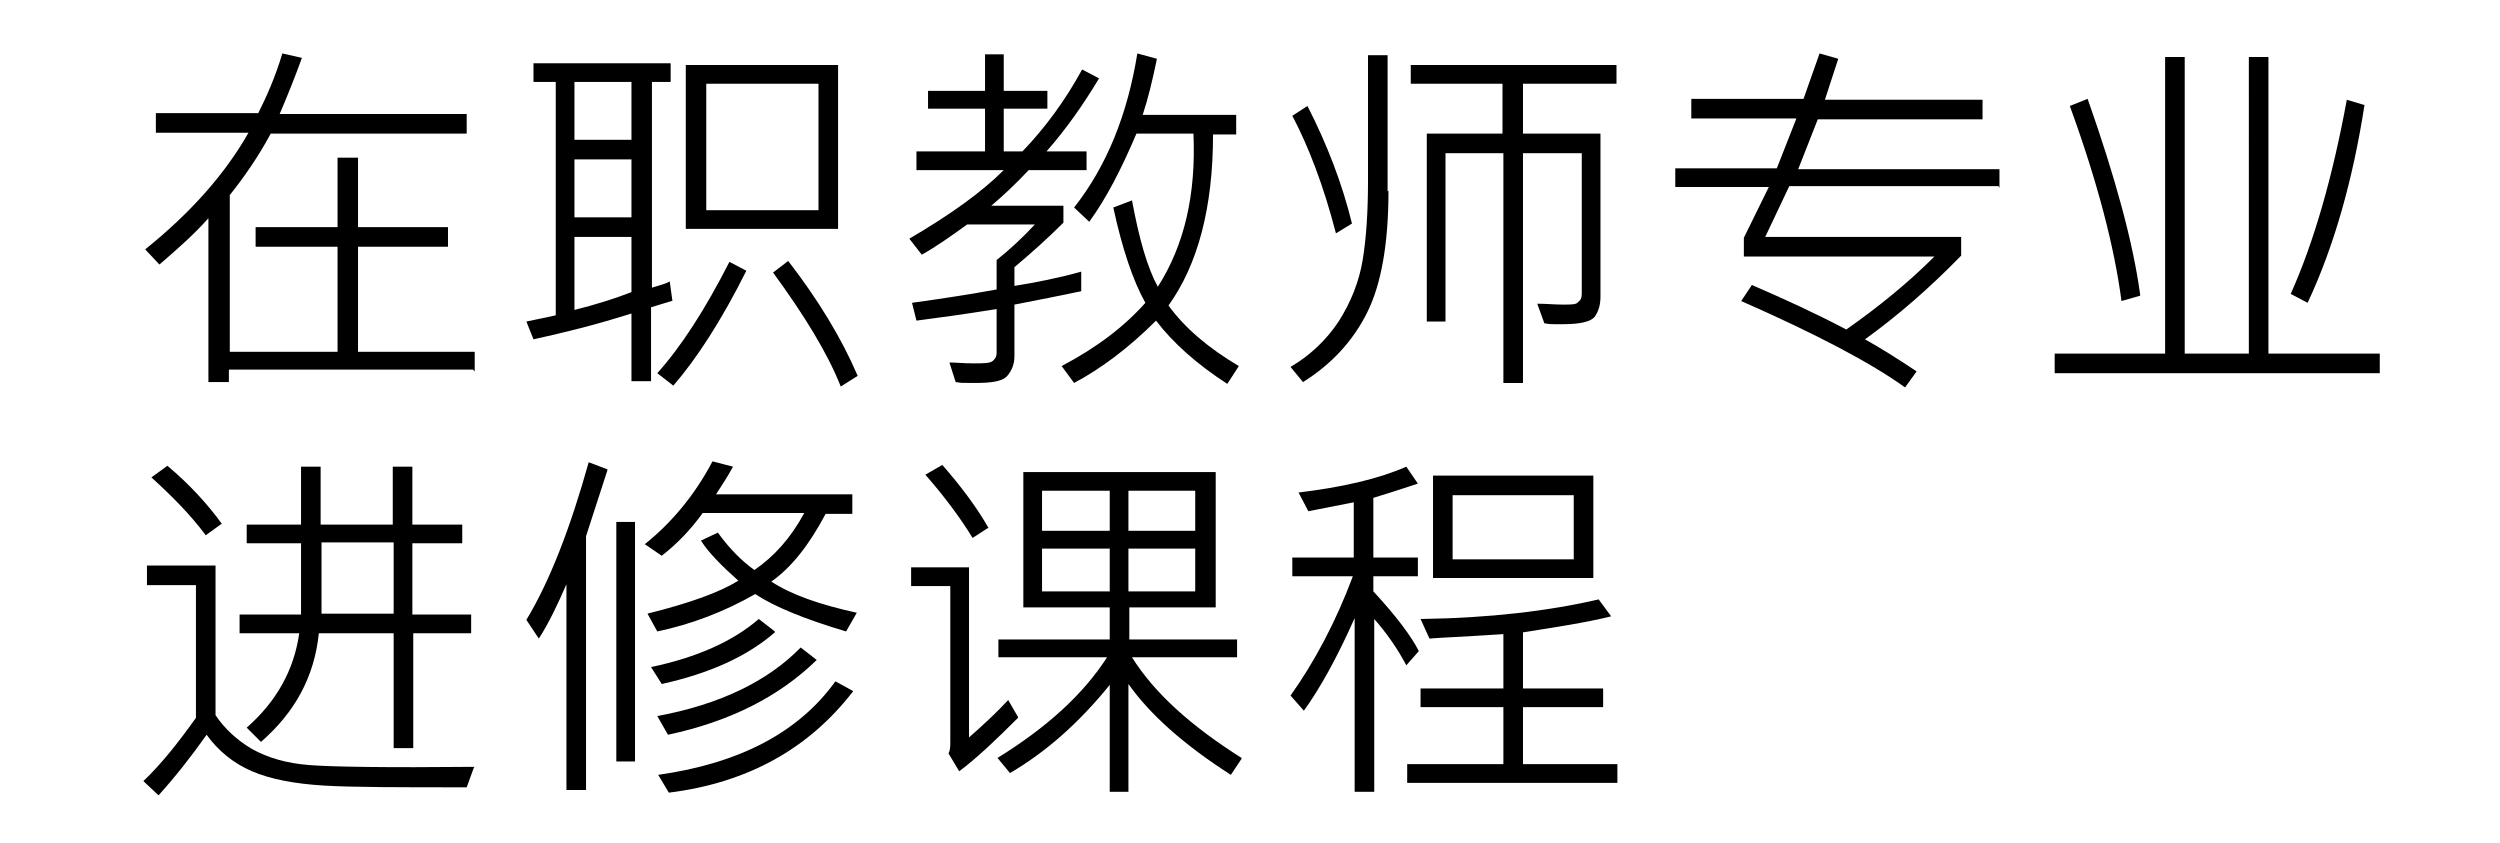 <?xml version="1.0" encoding="UTF-8"?>
<svg id="tc_copy" xmlns="http://www.w3.org/2000/svg" version="1.1" viewBox="0 0 280.7 94.7">
  <!-- Generator: Adobe Illustrator 29.3.1, SVG Export Plug-In . SVG Version: 2.1.0 Build 151)  -->
  <path d="M53.1,41.5h-27.4v1.4h-2.3v-18.4c-1.5,1.7-3.4,3.4-5.5,5.2l-1.6-1.7c5.1-4.1,9-8.5,11.6-13.1h-10.4v-2.2h11.5c.9-1.8,1.9-4,2.7-6.7l2.2.5c-.8,2.2-1.6,4.2-2.5,6.3h21v2.2h-22c-1.4,2.6-3,4.9-4.6,6.9v17.6h12.1v-11.8h-9.2v-2.2h9.2v-7.8h2.3v7.8h10.1v2.2h-10.1v11.8h13.1v2.2Z"/>
  <path d="M75.4,33.8l-2.3.7v8.3h-2.2v-7.6c-4.1,1.3-7.8,2.2-11,2.9l-.8-2c1.4-.3,2.5-.5,3.3-.7V9.2h-2.5v-2.1h15.4v2.1h-2.1v23.1c1-.3,1.7-.5,2-.7l.3,2.2ZM70.9,15.7v-6.5h-6.4v6.5h6.4ZM70.9,24.4v-6.5h-6.4v6.5h6.4ZM70.9,32.8v-6.2h-6.4v8.2c2.4-.6,4.6-1.3,6.4-2ZM83.8,30.4c-2.8,5.6-5.6,9.9-8.2,12.9l-1.8-1.4c2.7-3,5.4-7.2,8.1-12.5l1.9,1ZM94.1,25.7h-17.1V7.3h17.1v18.5ZM91.9,23.6v-14.2h-12.6v14.2h12.6ZM96.3,42.2l-1.9,1.2c-1.5-3.8-4.1-8-7.6-12.8l1.7-1.3c3.4,4.4,6,8.7,7.8,12.9Z"/>
  <path d="M123.4,8.8c-1.8,3-3.7,5.7-5.9,8.2h4.5v2.1h-6.5c-1.5,1.6-2.9,2.9-4.2,4h8.1v1.9c-1.8,1.8-3.6,3.4-5.5,5v2.1c2.5-.4,5-.9,7.5-1.6v2.2c-2.4.5-4.9,1-7.5,1.5v5.8c0,.9-.3,1.6-.8,2.2s-1.7.8-3.6.8-1.4,0-2.2-.1l-.7-2.2c.7,0,1.6.1,2.7.1s1.9,0,2.2-.3.4-.5.4-.9v-4.9c-3.7.6-6.7,1-9,1.3l-.5-2c3.6-.5,6.8-1,9.5-1.5v-3.3c1.5-1.2,2.9-2.5,4.3-4h-7.6c-1.8,1.3-3.5,2.5-5.1,3.4l-1.4-1.8c4.6-2.7,8.1-5.2,10.6-7.7h-9.8v-2.1h7.7v-4.8h-6.4v-2h6.4v-4.1h2.1v4.1h4.9v2h-4.9v4.8h2.1c2.5-2.6,4.8-5.7,6.7-9.2l1.9,1ZM139.1,41.1l-1.3,2c-3.4-2.2-6.1-4.6-8-7.1-3.1,3.1-6.2,5.4-9.2,7l-1.4-1.9c4-2.1,7.1-4.5,9.4-7.1-1.4-2.5-2.6-6.1-3.6-10.7l2.1-.8c.8,4.3,1.7,7.5,2.9,9.7,3-4.7,4.3-10.4,4-17.2h-6.4c-1.7,4-3.4,7.3-5.3,9.9l-1.7-1.6c3.7-4.7,6-10.5,7.1-17.3l2.2.6c-.5,2.4-1,4.5-1.6,6.3h10.5v2.2h-2.6c0,8.2-1.7,14.6-5,19.2,1.8,2.5,4.5,4.8,7.9,6.8Z"/>
  <path d="M155.9,21.4c0,5.9-.8,10.5-2.4,13.7-1.6,3.2-4,5.8-7.2,7.8l-1.4-1.7c2.2-1.3,4-3,5.4-5.1,1.4-2.2,2.3-4.5,2.7-6.9s.6-5.4.6-8.9V6.2h2.2v15.3ZM151.8,25.1l-1.8,1.1c-1.4-5.4-3.1-9.8-4.9-13.2l1.7-1.1c2.2,4.3,3.9,8.7,5,13.2ZM181.6,9.4h-10.6v5.6h8.7v18.3c0,.9-.2,1.6-.6,2.2-.4.6-1.6.9-3.6.9s-1.3,0-2.1-.1l-.8-2.2c1,0,1.9.1,2.9.1s1.5,0,1.7-.3c.3-.2.4-.5.4-.9v-15.8h-6.6v25.8h-2.2v-25.8h-6.5v18.9h-2.1V15h8.5v-5.6h-10.3v-2.1h23.1v2.1Z"/>
  <path d="M224.4,20.9h-23.5l-2.7,5.7h22v2.1c-3.6,3.7-7.2,6.8-10.8,9.4,1.8,1,3.7,2.2,5.8,3.6l-1.3,1.8c-3.9-2.8-10-6-18.4-9.7l1.2-1.8c3.7,1.6,7.2,3.2,10.6,5,3.7-2.6,7-5.3,9.9-8.2h-21.4v-2.1l2.8-5.7h-10.5v-2.1h11.4l2.2-5.6h-11.8v-2.2h12.6l1.8-5.1,2.1.6-1.5,4.6h17.7v2.2h-18.5l-2.2,5.6h22.6v2.1Z"/>
  <path d="M267.2,41.9h-36.5v-2.2h12.4V6.4h2.2v33.3h7.2V6.4h2.2v33.3h12.5v2.2ZM240.3,33.2l-2.1.6c-.8-6.1-2.7-13.4-5.8-21.9l2-.8c3.1,8.8,5.1,16.1,5.9,22ZM265.5,11.7c-1.3,8.4-3.4,15.9-6.4,22.3l-1.9-1c2.6-5.8,4.7-13.1,6.3-21.8l2,.6Z"/>
  <path d="M53.2,86.2l-.8,2.2c-7.5,0-12.9,0-16.1-.2s-5.9-.7-8-1.6-3.8-2.3-5.1-4.1c-1.7,2.4-3.5,4.7-5.4,6.8l-1.7-1.6c2-1.9,3.9-4.3,5.9-7.1v-14.9h-5.5v-2.2h7.7v16.8c1,1.5,2.4,2.8,4.1,3.8,1.8,1,3.9,1.6,6.4,1.8s8.7.3,18.6.2ZM24.9,58.8l-1.8,1.3c-1.7-2.3-3.8-4.4-6.1-6.5l1.8-1.3c2.5,2.1,4.5,4.3,6.1,6.5ZM53,71.1h-6.6v12.9h-2.2v-12.9h-8.4c-.5,4.9-2.7,8.9-6.5,12.2l-1.6-1.6c3.3-2.9,5.3-6.4,5.9-10.6h-6.7v-2.1h6.9c0-2.9,0-5.6,0-8h-6.1v-2.1h6.1v-6.5h2.2v6.5h8.1v-6.5h2.2v6.5h5.6v2.1h-5.6v8h6.6v2.1ZM44.2,68.9v-8h-8.1c0,3.9,0,6.6,0,8h8.1Z"/>
  <path d="M68.2,52.8l-2.4,7.4v28.5h-2.2v-23.1c-1,2.3-2,4.4-3.1,6.1l-1.4-2.1c2.6-4.3,4.9-10.2,7-17.7l2.1.8ZM71.3,85.5h-2.1v-26.9h2.1v26.9ZM96.2,68.8l-1.2,2.1c-4.7-1.4-8.1-2.8-10.2-4.2-3.5,2-7.2,3.4-11,4.2l-1.1-2c4.8-1.2,8.1-2.4,10.2-3.7-1.9-1.7-3.3-3.1-4.2-4.5l1.9-.9c1.3,1.8,2.7,3.2,4.1,4.2,2.2-1.5,4.1-3.6,5.6-6.4h-11.4c-1.3,1.8-2.8,3.4-4.6,4.8l-1.9-1.3c3-2.4,5.6-5.5,7.6-9.3l2.3.6c-.7,1.3-1.4,2.3-1.9,3.1h15.3v2.2h-3c-1.8,3.4-3.8,6-6.1,7.6,2.3,1.5,5.5,2.6,9.6,3.5ZM87,71c-3.1,2.7-7.3,4.6-12.7,5.8l-1.2-1.9c5.2-1.1,9.2-2.9,12.1-5.4l1.8,1.4ZM91.7,74.1c-4.2,4.1-9.7,6.9-16.7,8.4l-1.2-2.1c7-1.3,12.4-3.9,16.1-7.7l1.8,1.4ZM95.8,77.6c-5,6.5-11.9,10.3-20.7,11.4l-1.2-2c9.2-1.3,15.8-4.8,19.9-10.5l2,1.1Z"/>
  <path d="M114.3,80.6c-2.4,2.4-4.6,4.5-6.6,6l-1.2-2c.2-.4.2-.8.2-1.4v-17.4h-4.4v-2.1h6.5v19.1c1.6-1.4,3.1-2.8,4.4-4.2l1.1,1.9ZM110.9,59.3l-1.7,1.1c-1.4-2.3-3.2-4.7-5.3-7.1l1.9-1.1c2.1,2.4,3.9,4.8,5.2,7.1ZM139.4,85.2l-1.2,1.8c-5.3-3.4-9.1-6.8-11.5-10.2v12.1h-2.1v-12c-3.4,4.2-7.1,7.5-11.2,9.9l-1.4-1.7c5.5-3.4,9.6-7.1,12.3-11.3h-12.2v-2h12.5v-3.6h-9.7v-15.2h21.6v15.2h-9.7v3.6h12.1v2h-11.8c2.5,4,6.6,7.7,12.3,11.3ZM124.6,59.6v-4.5h-7.6v4.5h7.6ZM124.6,66.4v-4.8h-7.6v4.8h7.6ZM134.2,59.6v-4.5h-7.5v4.5h7.5ZM134.2,66.4v-4.8h-7.5v4.8h7.5Z"/>
  <path d="M159.4,73l-1.5,1.7c-1-1.9-2.2-3.6-3.6-5.2v19.4h-2.2v-19.5c-2,4.5-3.9,7.9-5.7,10.4l-1.5-1.7c2.7-3.8,5.1-8.3,7-13.4h-6.8v-2.1h6.9v-6.2l-5.1,1-1.1-2.1c4.9-.6,8.9-1.5,12.1-2.9l1.3,1.9c-2.1.7-3.7,1.2-5,1.6v6.7h5v2.1h-5v1.7c2.6,2.8,4.3,5.1,5.1,6.7ZM181.6,87.9h-23.6v-2.1h10.8v-6.4h-9.3v-2.1h9.3v-6.1c-4.5.3-7.3.4-8.3.5l-1-2.2c7.7-.1,14.4-.9,20-2.2l1.4,1.9c-2.8.7-6.1,1.2-9.9,1.8v6.3h9v2.1h-9v6.4h10.6v2.1ZM178.9,64.9h-18v-11.5h18v11.5ZM176.7,62.8v-7.2h-13.6v7.2h13.6Z"/>
</svg>